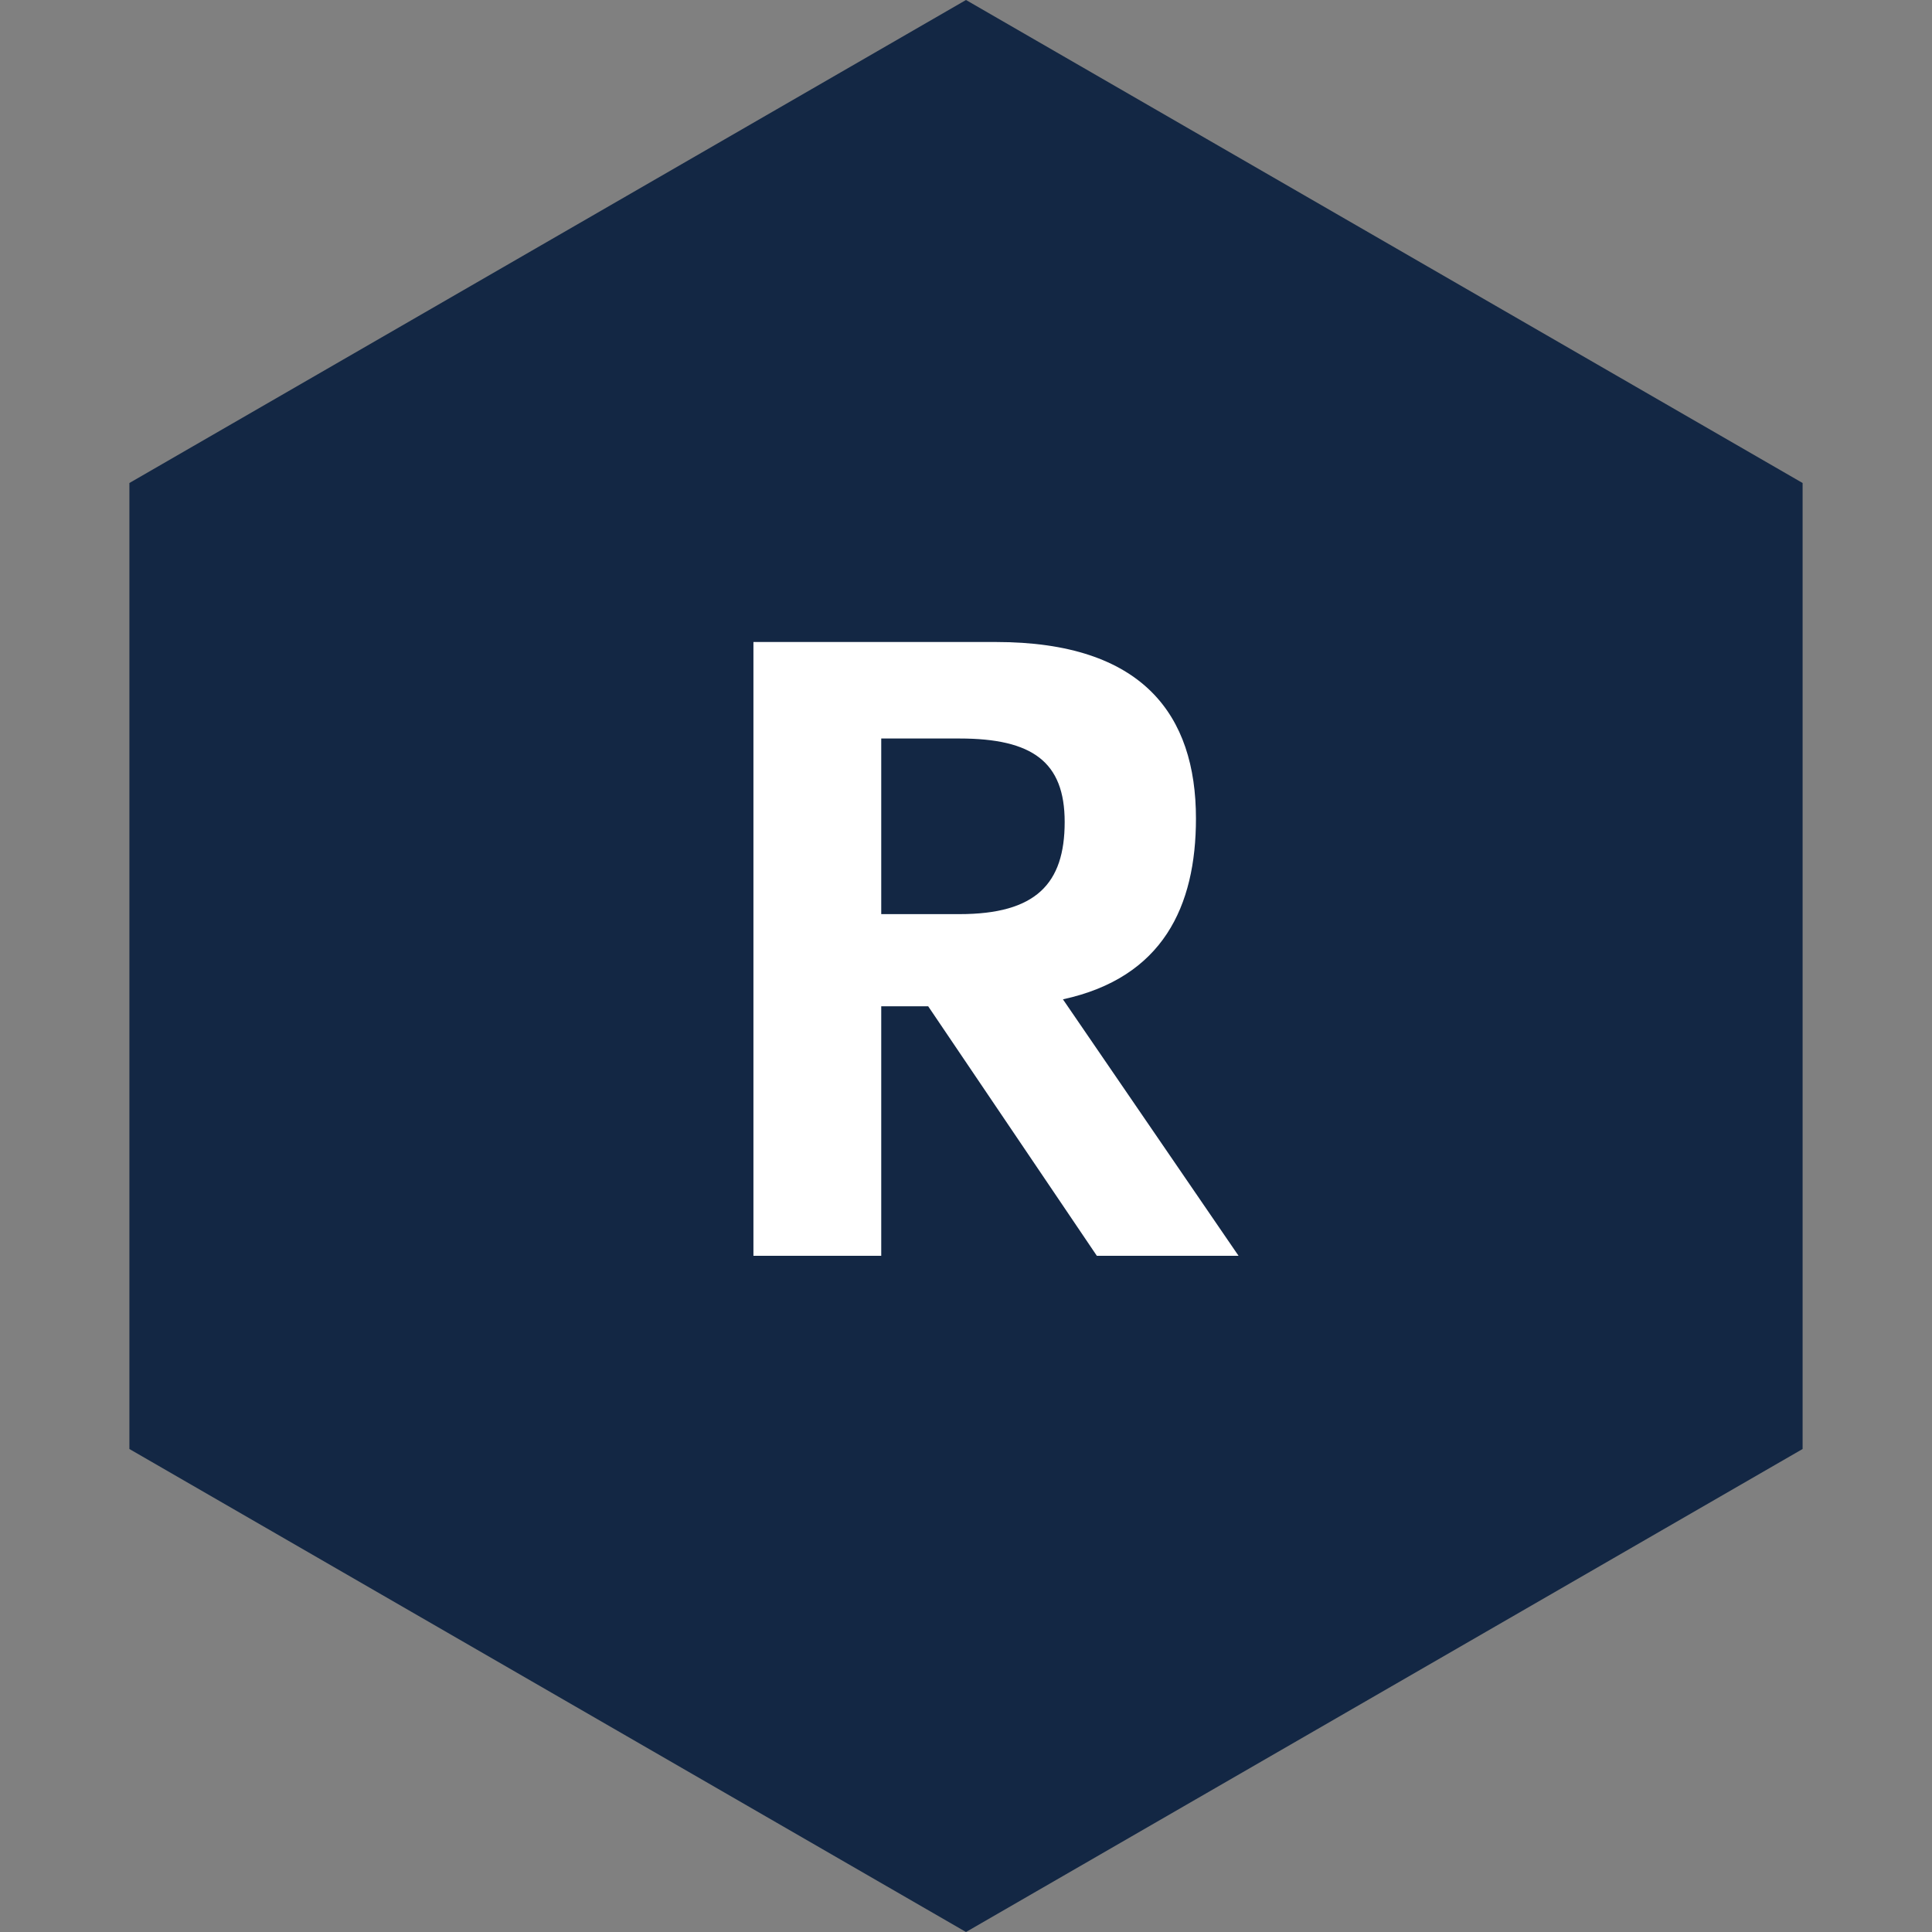 <?xml version="1.0" encoding="UTF-8"?> <svg xmlns="http://www.w3.org/2000/svg" xmlns:xlink="http://www.w3.org/1999/xlink" width="40px" height="40px" viewBox="0 0 40 40" version="1.1"><rect x="0" y="0" width="40" height="40" fill="#808080" stroke="none"/><title>Risk-hex</title><g id="Capabilities-Pages" stroke="none" stroke-width="1" fill="none" fill-rule="evenodd"><g id="Group-8-Copy"><polygon id="Polygon-Copy-3" fill="#132744" points="20 0 37.321 10 37.321 30 20 40 2.679 30 2.679 10"></polygon><g id="R" transform="translate(15.599, 13.292)" fill="#FFFFFF" fill-rule="nonzero"><path d="M7.11,12.708 L10.044,12.708 L6.408,7.398 C8.478,6.948 9.162,5.472 9.162,3.654 C9.162,1.512 8.064,0 5.022,0 L0,0 L0,12.708 L2.646,12.708 L2.646,7.542 L3.618,7.542 L7.11,12.708 Z M2.646,1.998 L4.266,1.998 C5.778,1.998 6.444,2.484 6.444,3.726 C6.444,5.004 5.85,5.634 4.266,5.634 L2.646,5.634 L2.646,1.998 Z" id="Shape"></path></g></g></g></svg> 